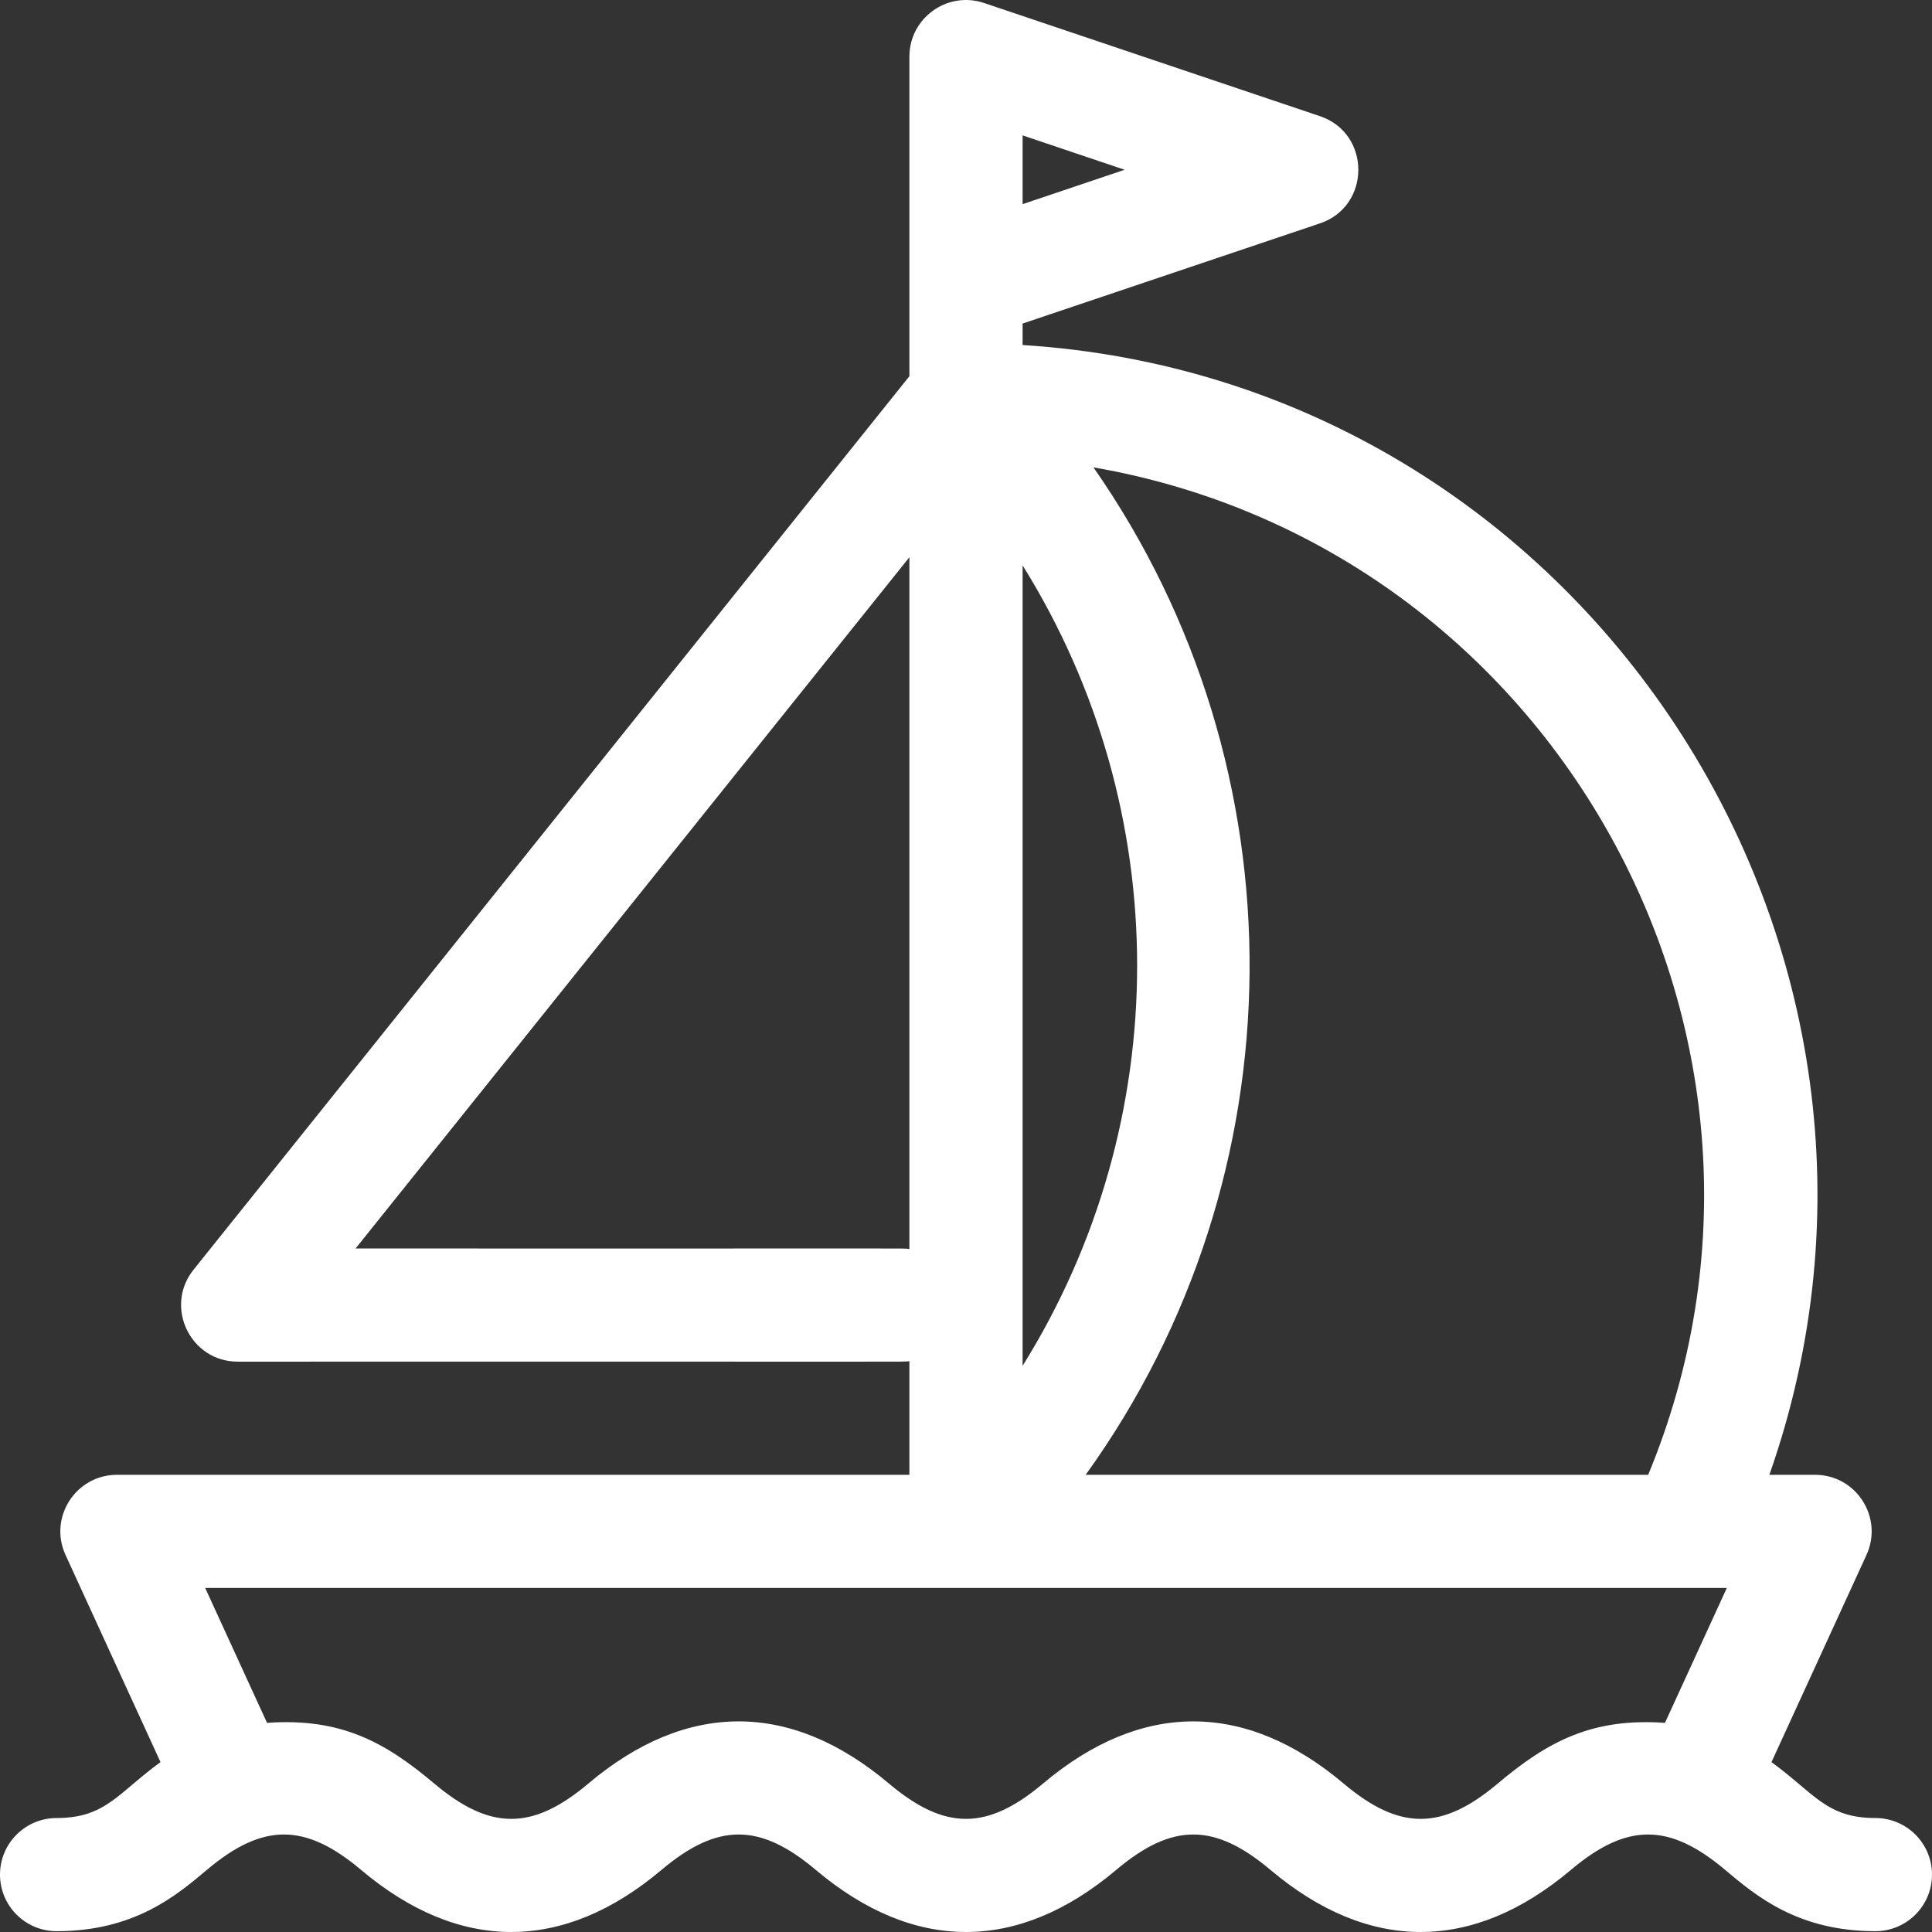 <svg xmlns="http://www.w3.org/2000/svg" xmlns:xlink="http://www.w3.org/1999/xlink" width="512" height="512" x="0" y="0" viewBox="0 0 512 512" style="enable-background:new 0 0 512 512" xml:space="preserve"><rect x="0" y="0" width="512" height="512" fill="#333333" stroke="none"/><g><path d="M497 481.798c-12.987 0-16.221-6.593-27.537-14.82l25.173-54.899c4.536-9.892-2.681-21.241-13.636-21.241h-12.1c49.064-139.469-49.147-290.061-197.9-299.4v-5.693l78.791-26.547c13.581-4.576 13.569-23.844 0-28.416l-89-29.987C251.079-2.476 241 4.754 241 15.003V99.7L51.292 336.486c-7.847 9.793-.859 24.366 11.708 24.366 188.262-.065 175.851.138 178-.149v30.135H31c-10.887 0-18.201 11.287-13.636 21.241l25.172 54.897c-11.32 8.229-14.55 14.823-27.537 14.823-8.284 0-15 6.713-15 14.993s6.716 14.993 15 14.993c20.543 0 31.671-9.381 39.796-16.23 14.847-12.516 26.047-12.527 40.907 0 25.989 21.91 53.561 21.943 79.591 0 14.847-12.516 26.047-12.527 40.907 0 25.99 21.91 53.559 21.943 79.589 0 14.847-12.516 26.047-12.527 40.907 0 25.99 21.91 53.562 21.943 79.592 0 14.845-12.515 26.05-12.528 40.912 0 8.125 6.85 19.254 16.23 39.799 16.23 8.284 0 15-6.713 15-14.993s-6.715-14.994-14.999-14.994zm-60.214-90.96H287.71c57.219-79.393 57.931-186.9 2.06-266.985 122.475 21.239 194.693 151.76 147.016 266.985zM271 361.961V149.834c40.47 64.888 40.47 147.239 0 212.127zm0-326.082 27.04 9.111L271 54.101zM94.229 330.865 241 147.672v183.341c-2.147-.287 7.872-.084-146.771-.148zm302.718 141.767c-14.846 12.515-26.048 12.527-40.908 0-25.991-21.909-53.561-21.943-79.591 0-14.844 12.513-26.046 12.528-40.905 0-25.99-21.91-53.561-21.944-79.591 0-14.847 12.516-26.047 12.527-40.907 0-13.047-10.999-24.75-17.434-44.277-16.058l-16.392-35.749h403.248l-16.392 35.749c-19.238-1.356-30.984 4.846-44.285 16.058z" fill="#ffffff" opacity="1" data-original="#000000"></path></g></svg>